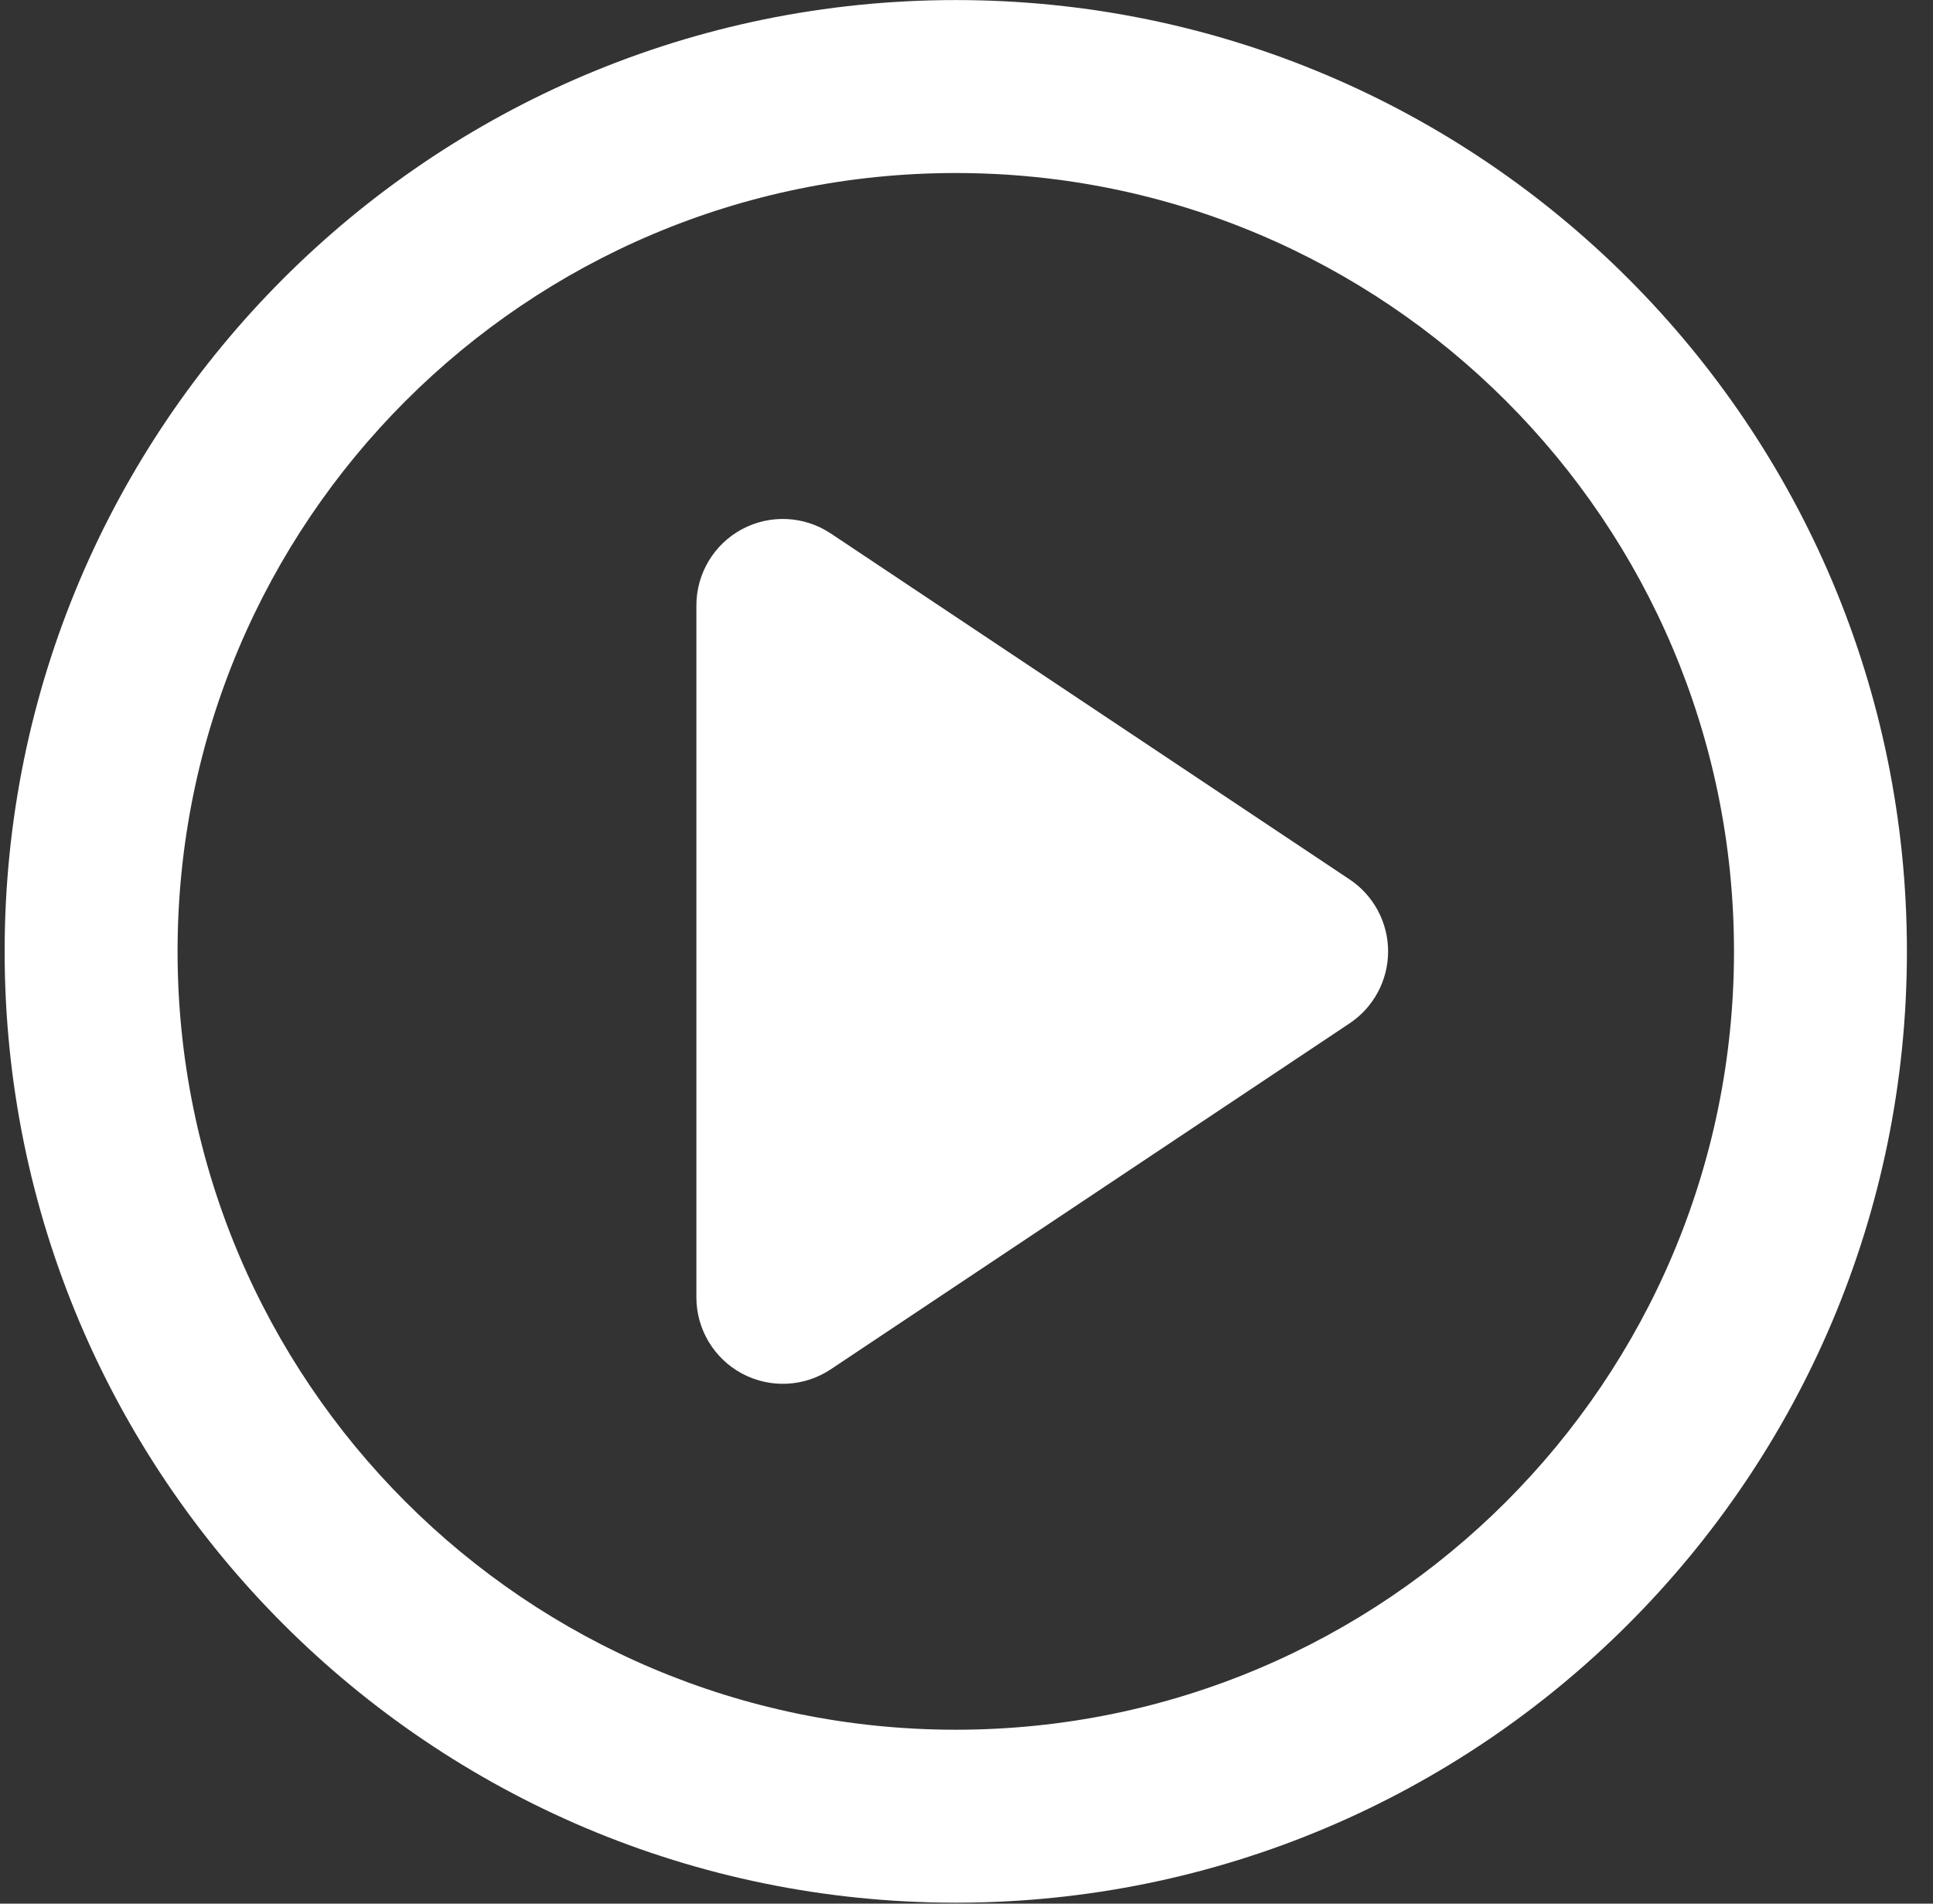 <?xml version="1.0" encoding="UTF-8"?> <svg xmlns="http://www.w3.org/2000/svg" width="65" height="64" viewBox="0 0 65 64" fill="none"><rect x="0" y="0" width="65" height="64" fill="#333333" stroke="none"/><path fill-rule="evenodd" clip-rule="evenodd" d="M27.937 17.936C27.045 17.341 25.898 17.285 24.952 17.791C24.007 18.297 23.417 19.283 23.417 20.355V43.615C23.417 44.688 24.007 45.673 24.952 46.179C25.898 46.685 27.045 46.63 27.937 46.035L45.383 34.404C46.191 33.865 46.677 32.957 46.677 31.985C46.677 31.013 46.191 30.105 45.383 29.566L27.937 17.936Z" fill="white"></path><path fill-rule="evenodd" clip-rule="evenodd" d="M32.139 0.002C14.476 0.002 0.156 14.321 0.156 31.985C0.156 49.649 14.476 63.968 32.139 63.968C49.803 63.968 64.123 49.649 64.123 31.985C64.123 14.321 49.803 0.002 32.139 0.002ZM5.971 31.985C5.971 17.533 17.687 5.817 32.139 5.817C46.592 5.817 58.308 17.533 58.308 31.985C58.308 46.438 46.592 58.153 32.139 58.153C17.687 58.153 5.971 46.438 5.971 31.985Z" fill="white"></path></svg> 